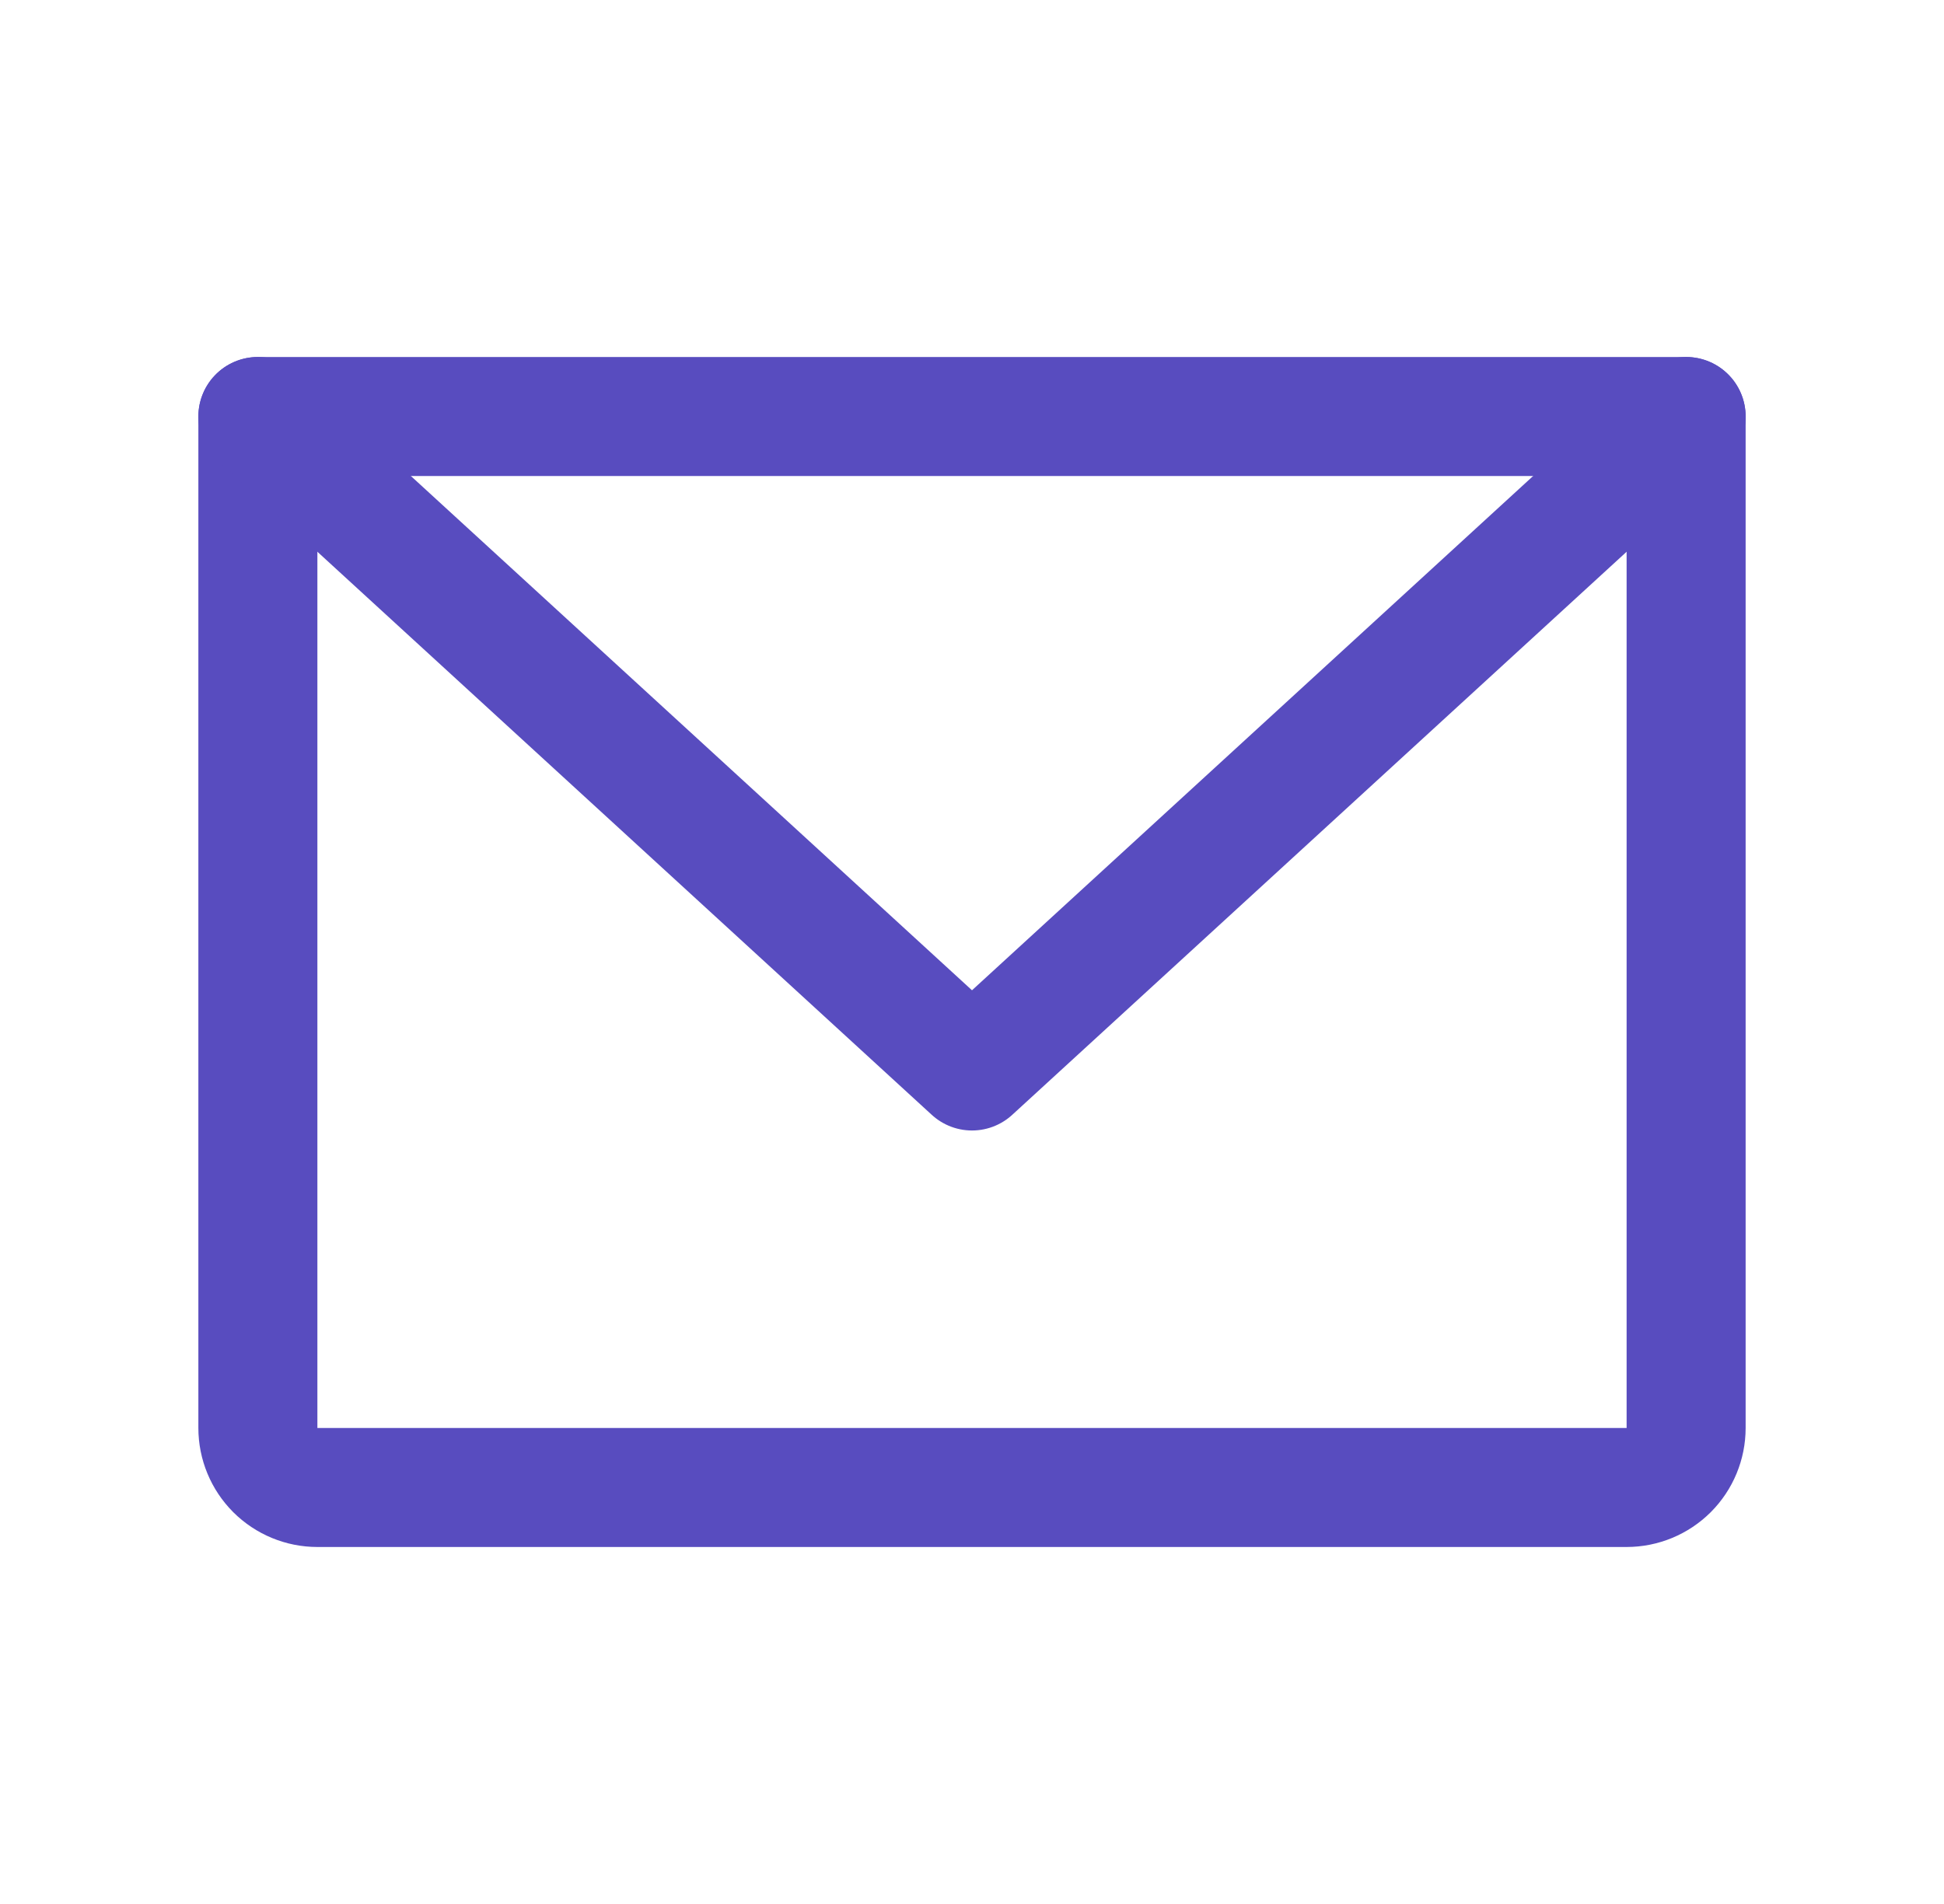 <svg width="49" height="48" viewBox="0 0 49 48" fill="none" xmlns="http://www.w3.org/2000/svg">
<g clip-path="url(#clip0_5424_14748)">
<path d="M6.5 10.5H42.5V36C42.5 36.398 42.342 36.779 42.061 37.061C41.779 37.342 41.398 37.5 41 37.5H8C7.602 37.5 7.221 37.342 6.939 37.061C6.658 36.779 6.5 36.398 6.5 36V10.5Z" stroke="#584CBF" stroke-width="3" stroke-linecap="round" stroke-linejoin="round"/>
<path d="M42.5 10.5L24.5 27L6.5 10.5" stroke="#584CBF" stroke-width="3" stroke-linecap="round" stroke-linejoin="round"/>
</g>
<defs>
<clipPath id="clip0_5424_14748">
<rect width="48" height="48" fill="white" transform="translate(0.5)"/>
</clipPath>
</defs>
</svg>
